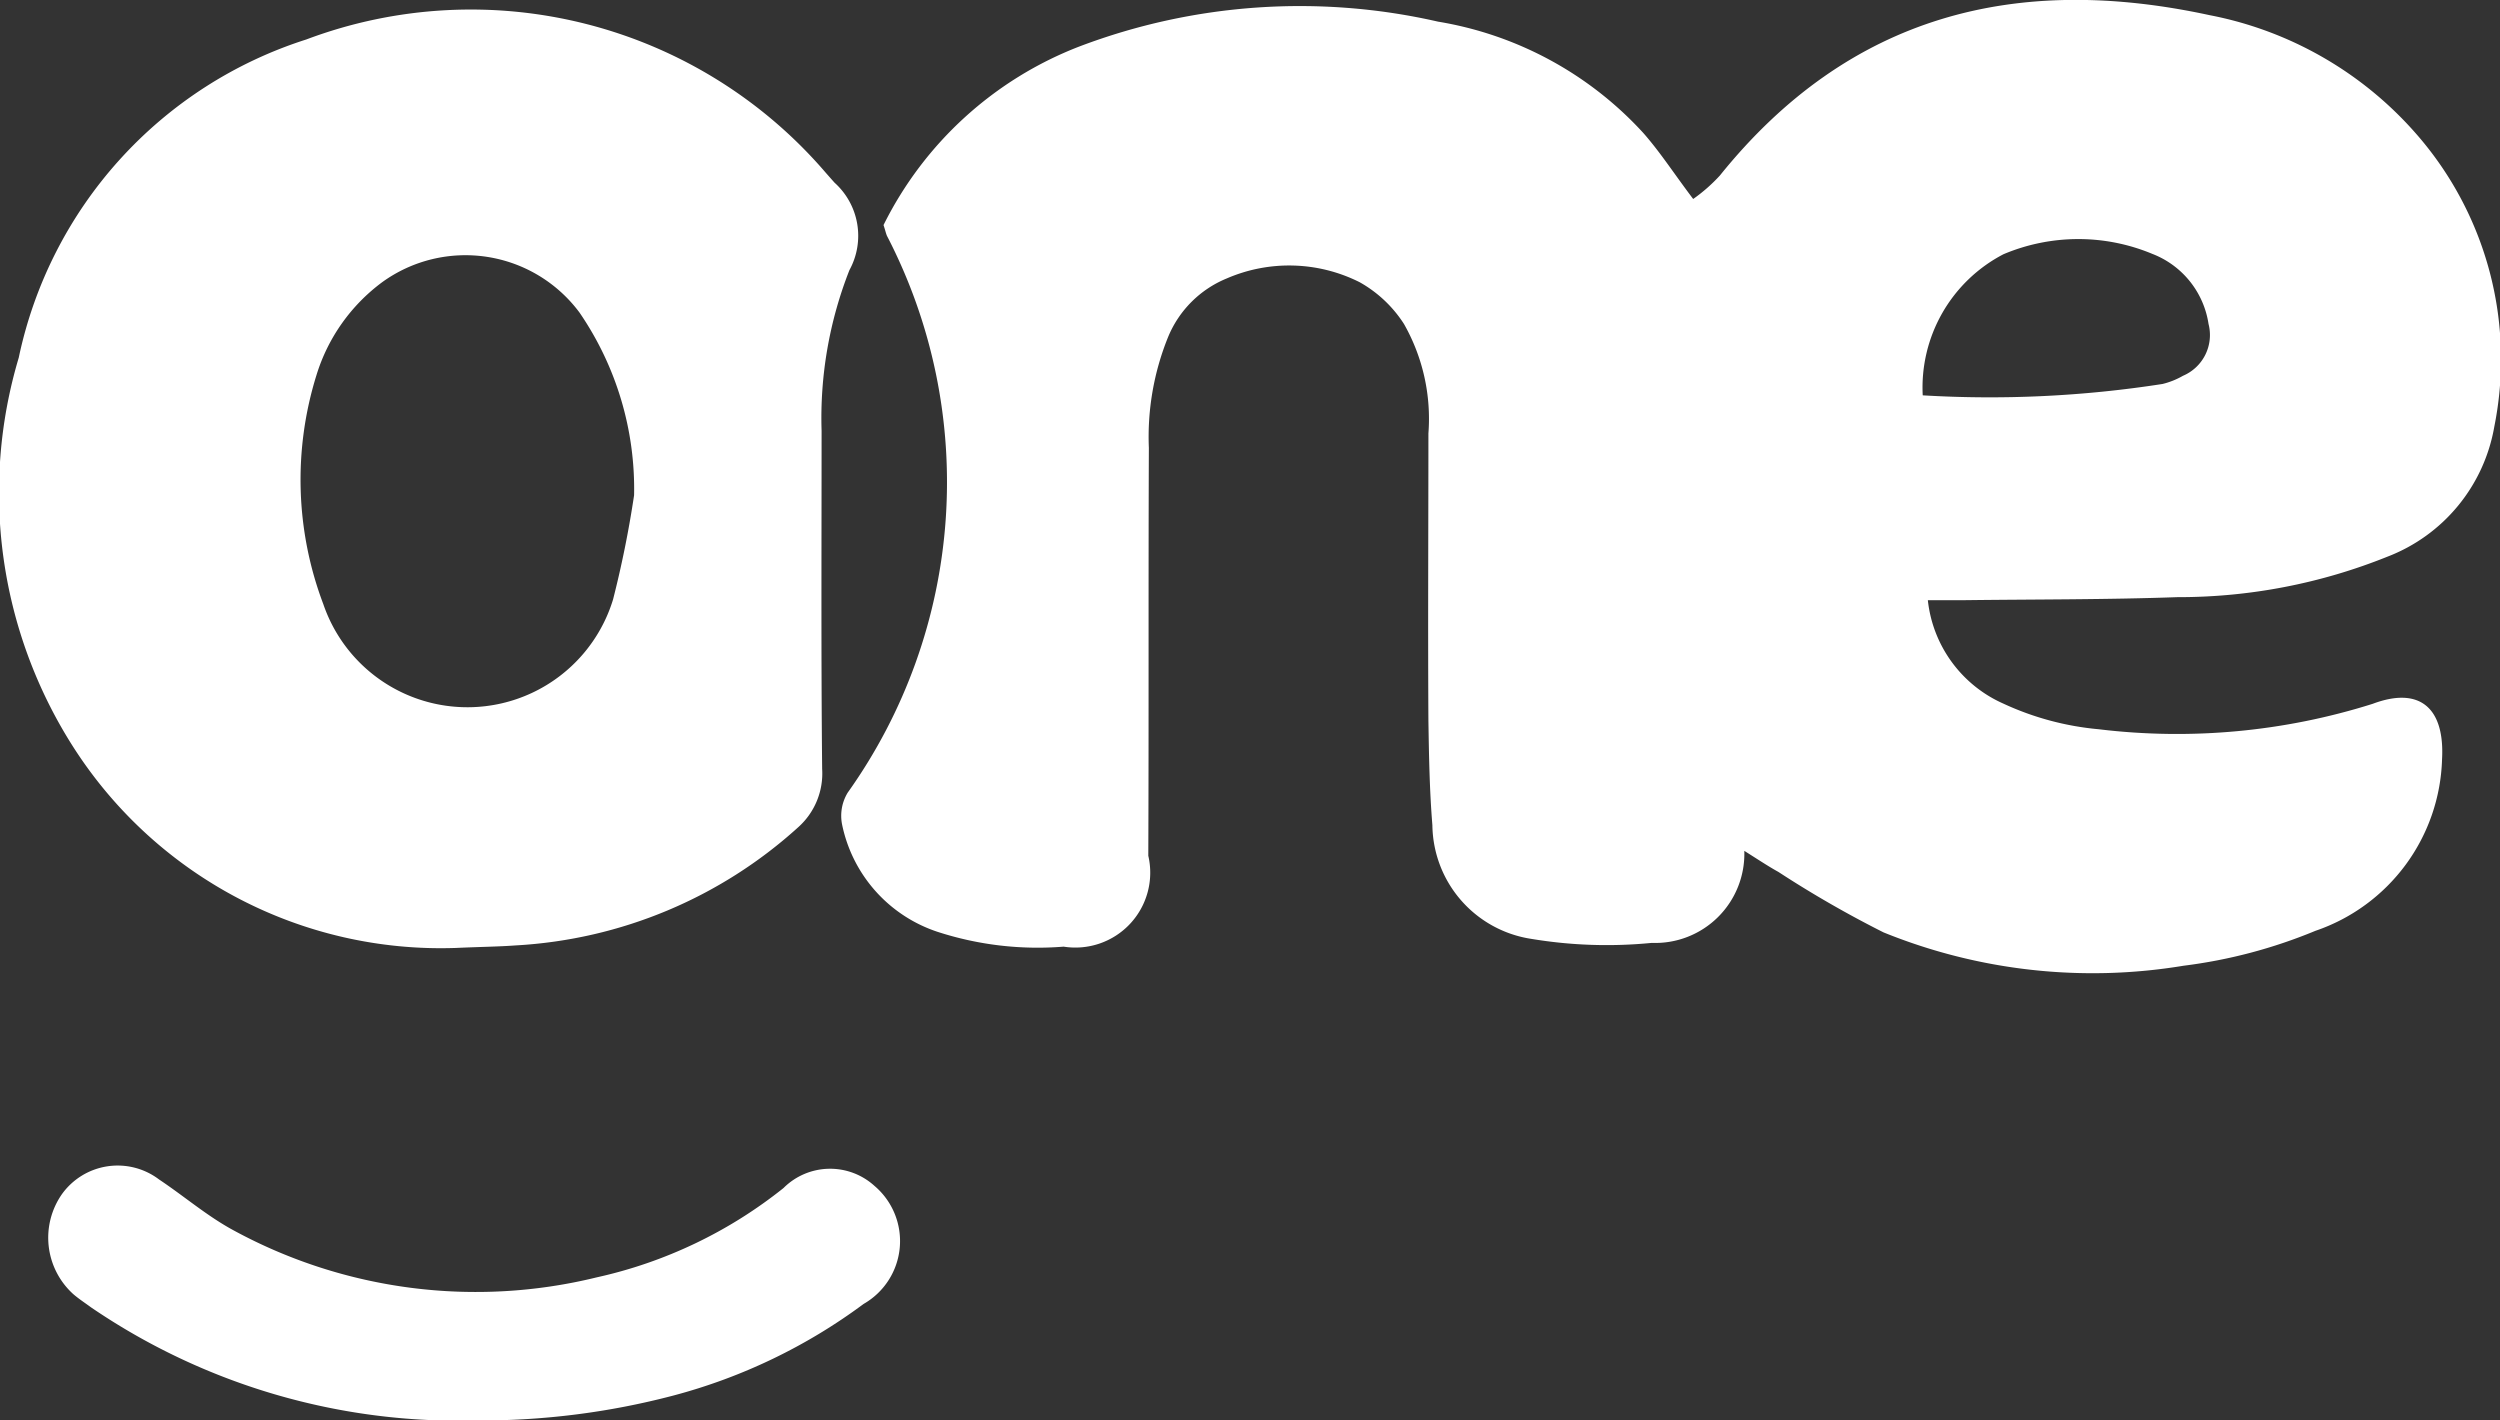 <svg xmlns="http://www.w3.org/2000/svg" width="44" height="25" viewBox="0 0 44 25">
  <rect x="0" y="0" width="44" height="25" fill="#333333" stroke="none"/>
  <defs>
    <style>
      .cls-1 {
        fill: #fff;
        fill-rule: evenodd;
      }
    </style>
  </defs>
  <path id="edu-ic" class="cls-1" d="M1595.7,101.975a1.57,1.57,0,0,1-1.63,1.62,8.088,8.088,0,0,1-2.12-.071,2.049,2.049,0,0,1-1.74-2c-0.05-.608-0.06-1.221-0.07-1.833-0.01-1.687,0-3.376,0-5.063a3.377,3.377,0,0,0-.43-1.926,2.21,2.21,0,0,0-.78-0.735,2.762,2.762,0,0,0-2.34-.066,1.891,1.891,0,0,0-1.03,1.027,4.674,4.674,0,0,0-.34,1.955c-0.01,2.393,0,4.785-.01,7.178a1.318,1.318,0,0,1-1.49,1.6,5.7,5.7,0,0,1-2.22-.261,2.524,2.524,0,0,1-1.68-1.892,0.783,0.783,0,0,1,.1-0.558,9.419,9.419,0,0,0,.69-9.8c-0.02-.049-0.03-0.1-0.06-0.189a6.435,6.435,0,0,1,3.45-3.144,10.936,10.936,0,0,1,6.31-.436,6.281,6.281,0,0,1,3.61,1.957c0.3,0.34.55,0.729,0.88,1.164a2.884,2.884,0,0,0,.47-0.413c2.28-2.832,5.22-3.559,8.62-2.822a6.45,6.45,0,0,1,3.65,2.106,6.018,6.018,0,0,1,1.36,5.135,3,3,0,0,1-1.88,2.289,9.851,9.851,0,0,1-3.7.713c-1.24.044-2.48,0.038-3.73,0.053-0.19,0-.39,0-0.66,0a2.255,2.255,0,0,0,1.33,1.821,5.065,5.065,0,0,0,1.68.451,11.447,11.447,0,0,0,4.82-.448c0.83-.312,1.27.075,1.22,0.978a3.292,3.292,0,0,1-2.23,3.018,8.937,8.937,0,0,1-2.32.614,9.782,9.782,0,0,1-5.28-.587,19.051,19.051,0,0,1-1.85-1.064C1596.13,102.252,1595.97,102.146,1595.7,101.975Zm3.14-8.017a19.768,19.768,0,0,0,4.22-.2,1.365,1.365,0,0,0,.36-0.144,0.779,0.779,0,0,0,.45-0.913,1.573,1.573,0,0,0-.99-1.233,3.384,3.384,0,0,0-2.62.007A2.643,2.643,0,0,0,1598.84,93.958Zm-25.82,9.726a7.679,7.679,0,0,1-6.74-3.552,8.307,8.307,0,0,1-.95-6.837,7.5,7.5,0,0,1,5.06-5.6,8.227,8.227,0,0,1,9.15,2.353c0.05,0.056.1,0.114,0.15,0.169a1.257,1.257,0,0,1,.26,1.537,7.109,7.109,0,0,0-.49,2.829c0,1.984-.01,3.968.01,5.952a1.268,1.268,0,0,1-.42,1.023,8.063,8.063,0,0,1-4.97,2.081C1573.77,103.662,1573.46,103.664,1573.02,103.684Zm3.14-7.968a5.488,5.488,0,0,0-.96-3.214,2.5,2.5,0,0,0-3.47-.538,3.206,3.206,0,0,0-1.16,1.638,6.184,6.184,0,0,0,.12,4.03,2.68,2.68,0,0,0,5.1-.082A18.48,18.48,0,0,0,1576.16,95.716ZM1573.38,112a11.469,11.469,0,0,1-6.78-1.992c-0.1-.074-0.21-0.145-0.31-0.231a1.339,1.339,0,0,1-.2-1.76,1.207,1.207,0,0,1,1.71-.258c0.45,0.3.85,0.648,1.32,0.9a8.921,8.921,0,0,0,6.38.823,8.043,8.043,0,0,0,3.29-1.573,1.161,1.161,0,0,1,1.6-.038,1.274,1.274,0,0,1-.19,2.078,9.843,9.843,0,0,1-3.35,1.613A13.3,13.3,0,0,1,1573.38,112Z" transform="translate(-1565 -87)"/>
</svg>

